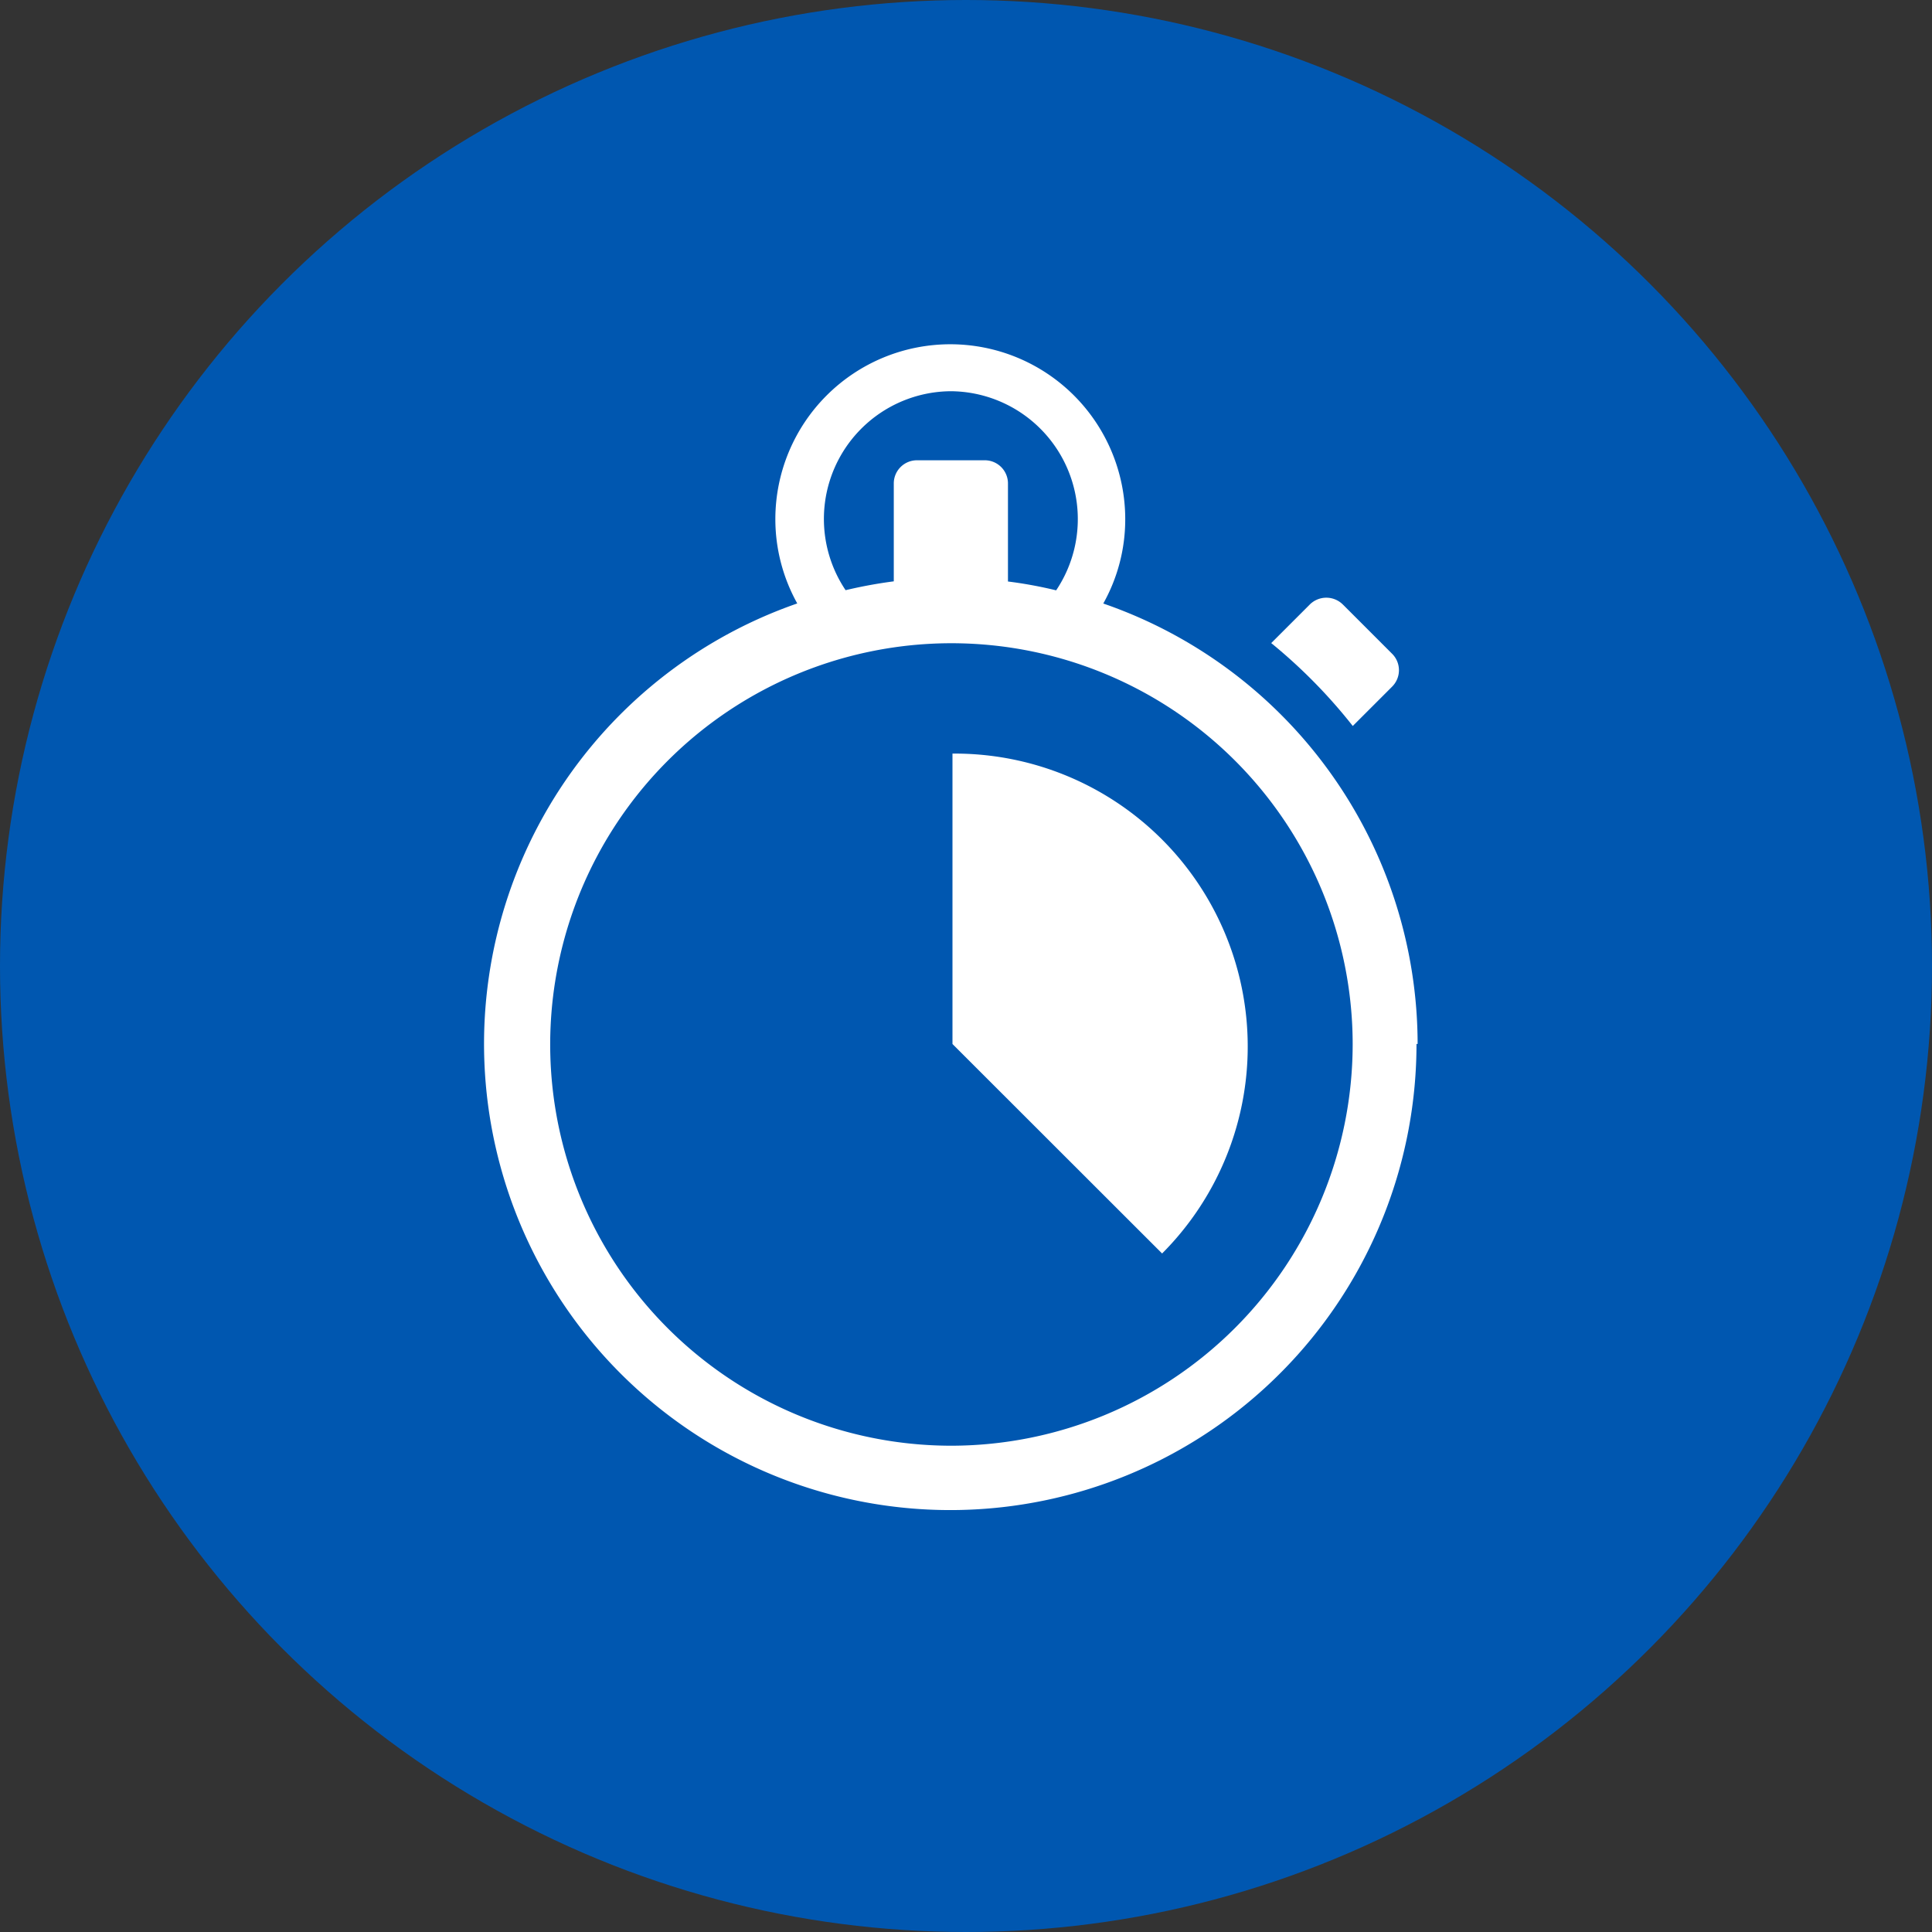 <svg xmlns="http://www.w3.org/2000/svg" viewBox="-3212 1575 50 50">
  <rect x="-3212" y="1575" width="50" height="50" fill="#333333" stroke="none"/>
  <defs>
    <style>
      .cls-1 {
        fill: #0057b0;
      }

      .cls-2 {
        fill: #fff;
      }
    </style>
  </defs>
  <g id="Group_48" data-name="Group 48" transform="translate(-3415 3)">
    <circle id="Ellipse_3" data-name="Ellipse 3" class="cls-1" cx="25" cy="25" r="25" transform="translate(203 1572)"/>
    <g id="Group_47" data-name="Group 47" transform="translate(215.533 1580.906)">
      <path id="Path_63" data-name="Path 63" class="cls-2" d="M518.411,169.6l1.018-1.018a.6.6,0,0,0,.012-.844l-.012-.012-1.274-1.274a.607.607,0,0,0-.852,0l-1,1a13.742,13.742,0,0,1,2.111,2.146" transform="translate(-495.937 -159.715)"/>
      <path id="Path_64" data-name="Path 64" class="cls-2" d="M12.117,28.509A10.384,10.384,0,1,1,22.474,18.1v.028A10.4,10.4,0,0,1,12.09,28.509m0-27.29A3.31,3.31,0,0,1,14.8,6.372a11.169,11.169,0,0,0-1.247-.229V3.618a.6.6,0,0,0-.584-.612H11.21a.6.6,0,0,0-.612.584V6.139a12.15,12.15,0,0,0-1.247.229,3.306,3.306,0,0,1,2.714-5.149h.024ZM24.155,18.113a12.072,12.072,0,0,0-8.135-11.4,4.455,4.455,0,0,0,.568-2.182,4.527,4.527,0,1,0-9.055,0h0A4.487,4.487,0,0,0,8.1,6.711a12.066,12.066,0,1,0,16.026,11.4h.028Z"/>
      <path id="Path_65" data-name="Path 65" class="cls-2" d="M307.3,267v7.579L312.725,280a7.581,7.581,0,0,0-5.425-12.937" transform="translate(-295.183 -256.466)"/>
    </g>
  </g>
</svg>
